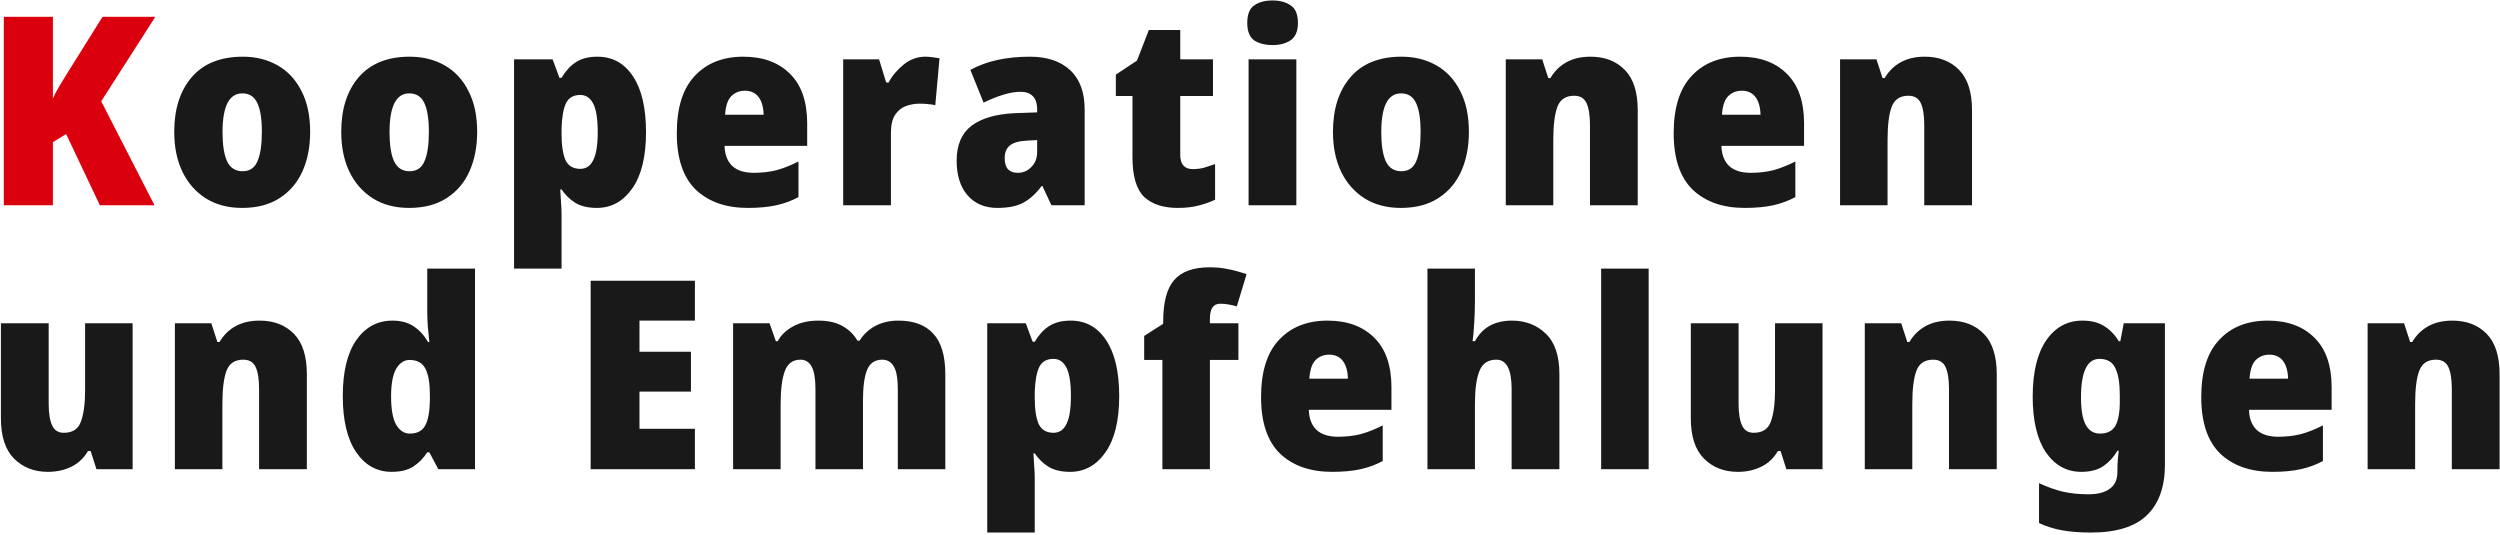 <svg width="682" height="146" viewBox="0 0 682 146" fill="none" xmlns="http://www.w3.org/2000/svg">
<path d="M42.152 56H27.248L18.032 36.56L14.432 38.792V56H1.04V4.592H14.432V26.912C14.864 25.856 15.416 24.776 16.088 23.672C16.76 22.568 17.432 21.464 18.104 20.36L27.968 4.592H42.368L27.608 27.632L42.152 56Z" fill="#DB000E"/>
<path d="M84.61 35.984C84.61 40.016 83.914 43.592 82.522 46.712C81.13 49.832 79.042 52.28 76.258 54.056C73.522 55.832 70.114 56.72 66.034 56.72C62.242 56.72 58.954 55.856 56.17 54.128C53.386 52.352 51.25 49.928 49.762 46.856C48.274 43.736 47.53 40.112 47.53 35.984C47.53 29.744 49.114 24.776 52.282 21.08C55.498 17.336 60.154 15.464 66.25 15.464C69.802 15.464 72.97 16.256 75.754 17.84C78.538 19.424 80.698 21.752 82.234 24.824C83.818 27.848 84.61 31.568 84.61 35.984ZM60.706 36.056C60.706 39.512 61.114 42.152 61.93 43.976C62.794 45.8 64.21 46.712 66.178 46.712C68.098 46.712 69.442 45.824 70.21 44.048C71.026 42.224 71.434 39.536 71.434 35.984C71.434 32.48 71.026 29.864 70.21 28.136C69.394 26.36 68.026 25.472 66.106 25.472C62.506 25.472 60.706 29 60.706 36.056ZM130.17 35.984C130.17 40.016 129.474 43.592 128.082 46.712C126.69 49.832 124.602 52.28 121.818 54.056C119.082 55.832 115.674 56.72 111.594 56.72C107.802 56.72 104.514 55.856 101.73 54.128C98.946 52.352 96.81 49.928 95.322 46.856C93.834 43.736 93.09 40.112 93.09 35.984C93.09 29.744 94.674 24.776 97.842 21.08C101.058 17.336 105.714 15.464 111.81 15.464C115.362 15.464 118.53 16.256 121.314 17.84C124.098 19.424 126.258 21.752 127.794 24.824C129.378 27.848 130.17 31.568 130.17 35.984ZM106.266 36.056C106.266 39.512 106.674 42.152 107.49 43.976C108.354 45.8 109.77 46.712 111.738 46.712C113.658 46.712 115.002 45.824 115.77 44.048C116.586 42.224 116.994 39.536 116.994 35.984C116.994 32.48 116.586 29.864 115.77 28.136C114.954 26.36 113.586 25.472 111.666 25.472C108.066 25.472 106.266 29 106.266 36.056ZM162.985 15.464C167.113 15.464 170.353 17.264 172.705 20.864C175.057 24.416 176.233 29.48 176.233 36.056C176.233 42.728 174.985 47.84 172.489 51.392C169.993 54.944 166.777 56.72 162.841 56.72C160.393 56.72 158.401 56.24 156.865 55.28C155.377 54.32 154.153 53.12 153.193 51.68H152.833C152.929 52.928 153.001 54.104 153.049 55.208C153.145 56.312 153.193 57.464 153.193 58.664V73.28H140.233V16.184H150.745L152.617 21.224H153.193C154.297 19.352 155.593 17.936 157.081 16.976C158.617 15.968 160.585 15.464 162.985 15.464ZM158.305 25.904C156.433 25.904 155.137 26.648 154.417 28.136C153.697 29.624 153.289 31.904 153.193 34.976V36.488C153.193 39.656 153.553 42.056 154.273 43.688C155.041 45.272 156.385 46.064 158.305 46.064C159.889 46.064 161.065 45.272 161.833 43.688C162.649 42.104 163.057 39.56 163.057 36.056C163.057 32.456 162.649 29.864 161.833 28.28C161.017 26.696 159.841 25.904 158.305 25.904ZM202.775 15.464C208.151 15.464 212.399 17.024 215.519 20.144C218.639 23.216 220.199 27.728 220.199 33.68V39.8H197.663C197.711 42.104 198.383 43.904 199.679 45.2C201.023 46.496 203.015 47.144 205.655 47.144C207.863 47.144 209.927 46.904 211.847 46.424C213.767 45.896 215.759 45.104 217.823 44.048V53.768C215.951 54.776 213.935 55.52 211.775 56C209.615 56.48 207.023 56.72 203.999 56.72C198.047 56.72 193.319 55.064 189.815 51.752C186.359 48.392 184.631 43.256 184.631 36.344C184.631 29.384 186.263 24.176 189.527 20.72C192.791 17.216 197.207 15.464 202.775 15.464ZM203.207 24.752C201.719 24.752 200.471 25.256 199.463 26.264C198.503 27.272 197.951 28.952 197.807 31.304H208.319C208.271 29.24 207.815 27.632 206.951 26.48C206.087 25.328 204.839 24.752 203.207 24.752ZM252.409 15.464C253.033 15.464 253.705 15.512 254.425 15.608C255.145 15.704 255.769 15.8 256.297 15.896L255.145 28.712C254.665 28.568 254.089 28.472 253.417 28.424C252.793 28.328 251.953 28.28 250.897 28.28C249.601 28.28 248.353 28.496 247.153 28.928C245.953 29.36 244.969 30.152 244.201 31.304C243.433 32.456 243.049 34.112 243.049 36.272V56H230.017V16.184H239.809L241.753 22.52H242.401C243.361 20.696 244.729 19.064 246.505 17.624C248.281 16.184 250.249 15.464 252.409 15.464ZM280.991 15.464C285.647 15.464 289.295 16.688 291.935 19.136C294.575 21.584 295.895 25.16 295.895 29.864V56H286.823L284.375 50.744H284.159C282.623 52.808 280.967 54.32 279.191 55.28C277.463 56.24 275.087 56.72 272.063 56.72C268.655 56.72 265.943 55.568 263.927 53.264C261.959 50.96 260.975 47.816 260.975 43.832C260.975 39.56 262.319 36.392 265.007 34.328C267.743 32.264 271.679 31.112 276.815 30.872L282.935 30.656V29.936C282.935 28.208 282.527 26.96 281.711 26.192C280.943 25.424 279.863 25.04 278.471 25.04C277.031 25.04 275.447 25.304 273.719 25.832C271.991 26.36 270.191 27.08 268.319 27.992L264.719 19.064C269.087 16.664 274.511 15.464 280.991 15.464ZM282.935 38.216L280.199 38.36C277.991 38.456 276.407 38.912 275.447 39.728C274.535 40.496 274.079 41.624 274.079 43.112C274.079 44.504 274.391 45.536 275.015 46.208C275.639 46.832 276.503 47.144 277.607 47.144C279.095 47.144 280.343 46.616 281.351 45.56C282.407 44.504 282.935 43.136 282.935 41.456V38.216ZM325.427 46.136C326.435 46.136 327.419 46.016 328.379 45.776C329.339 45.488 330.371 45.152 331.475 44.768V54.488C330.035 55.16 328.523 55.688 326.939 56.072C325.403 56.504 323.507 56.72 321.251 56.72C317.315 56.72 314.267 55.712 312.107 53.696C309.995 51.632 308.939 48.032 308.939 42.896V26.192H304.403V20.36L310.163 16.544L313.403 8.192H321.971V16.184H330.899V26.192H321.971V42.248C321.971 44.84 323.123 46.136 325.427 46.136ZM347.164 0.128C349.18 0.128 350.836 0.584 352.132 1.496C353.428 2.36 354.076 3.944 354.076 6.248C354.076 8.504 353.404 10.088 352.06 11C350.764 11.864 349.132 12.296 347.164 12.296C345.1 12.296 343.42 11.864 342.124 11C340.876 10.088 340.252 8.504 340.252 6.248C340.252 3.944 340.876 2.36 342.124 1.496C343.372 0.584 345.052 0.128 347.164 0.128ZM353.644 16.184V56H340.612V16.184H353.644ZM400.713 35.984C400.713 40.016 400.017 43.592 398.625 46.712C397.233 49.832 395.145 52.28 392.361 54.056C389.625 55.832 386.217 56.72 382.137 56.72C378.345 56.72 375.057 55.856 372.273 54.128C369.489 52.352 367.353 49.928 365.865 46.856C364.377 43.736 363.633 40.112 363.633 35.984C363.633 29.744 365.217 24.776 368.385 21.08C371.601 17.336 376.257 15.464 382.353 15.464C385.905 15.464 389.073 16.256 391.857 17.84C394.641 19.424 396.801 21.752 398.337 24.824C399.921 27.848 400.713 31.568 400.713 35.984ZM376.809 36.056C376.809 39.512 377.217 42.152 378.033 43.976C378.897 45.8 380.313 46.712 382.281 46.712C384.201 46.712 385.545 45.824 386.313 44.048C387.129 42.224 387.537 39.536 387.537 35.984C387.537 32.48 387.129 29.864 386.313 28.136C385.497 26.36 384.129 25.472 382.209 25.472C378.609 25.472 376.809 29 376.809 36.056ZM433.888 15.464C437.776 15.464 440.896 16.664 443.248 19.064C445.6 21.464 446.776 25.136 446.776 30.08V56H433.744V34.112C433.744 31.472 433.432 29.48 432.808 28.136C432.184 26.792 431.056 26.12 429.424 26.12C427.168 26.12 425.656 27.104 424.888 29.072C424.12 31.04 423.736 34.112 423.736 38.288V56H410.776V16.184H420.712L422.368 21.296H422.944C424.048 19.424 425.512 17.984 427.336 16.976C429.16 15.968 431.344 15.464 433.888 15.464ZM474.724 15.464C480.1 15.464 484.348 17.024 487.468 20.144C490.588 23.216 492.148 27.728 492.148 33.68V39.8H469.612C469.66 42.104 470.332 43.904 471.628 45.2C472.972 46.496 474.964 47.144 477.604 47.144C479.812 47.144 481.876 46.904 483.796 46.424C485.716 45.896 487.708 45.104 489.772 44.048V53.768C487.9 54.776 485.884 55.52 483.724 56C481.564 56.48 478.972 56.72 475.948 56.72C469.996 56.72 465.268 55.064 461.764 51.752C458.308 48.392 456.58 43.256 456.58 36.344C456.58 29.384 458.212 24.176 461.476 20.72C464.74 17.216 469.156 15.464 474.724 15.464ZM475.156 24.752C473.668 24.752 472.42 25.256 471.412 26.264C470.452 27.272 469.9 28.952 469.756 31.304H480.268C480.22 29.24 479.764 27.632 478.9 26.48C478.036 25.328 476.788 24.752 475.156 24.752ZM525.078 15.464C528.966 15.464 532.086 16.664 534.438 19.064C536.79 21.464 537.966 25.136 537.966 30.08V56H524.934V34.112C524.934 31.472 524.622 29.48 523.998 28.136C523.374 26.792 522.246 26.12 520.614 26.12C518.358 26.12 516.846 27.104 516.078 29.072C515.31 31.04 514.926 34.112 514.926 38.288V56H501.966V16.184H511.902L513.558 21.296H514.134C515.238 19.424 516.702 17.984 518.526 16.976C520.35 15.968 522.534 15.464 525.078 15.464ZM36.176 88.184V128H26.312L24.728 123.032H24.008C22.856 125 21.32 126.44 19.4 127.352C17.528 128.264 15.416 128.72 13.064 128.72C9.32 128.72 6.248 127.52 3.848 125.12C1.448 122.72 0.248 119.048 0.248 114.104V88.184H13.28V110.072C13.28 112.712 13.592 114.704 14.216 116.048C14.84 117.392 15.896 118.064 17.384 118.064C19.784 118.064 21.344 117.056 22.064 115.04C22.832 112.976 23.216 110.096 23.216 106.4V88.184H36.176ZM70.82 87.464C74.708 87.464 77.828 88.664 80.18 91.064C82.532 93.464 83.708 97.136 83.708 102.08V128H70.676V106.112C70.676 103.472 70.364 101.48 69.74 100.136C69.116 98.792 67.988 98.12 66.356 98.12C64.1 98.12 62.588 99.104 61.82 101.072C61.052 103.04 60.668 106.112 60.668 110.288V128H47.708V88.184H57.644L59.3 93.296H59.876C60.98 91.424 62.444 89.984 64.268 88.976C66.092 87.968 68.276 87.464 70.82 87.464ZM106.832 128.72C102.848 128.72 99.632 126.944 97.184 123.392C94.736 119.792 93.512 114.68 93.512 108.056C93.512 101.432 94.736 96.344 97.184 92.792C99.68 89.24 102.968 87.464 107.048 87.464C109.4 87.464 111.344 87.992 112.88 89.048C114.416 90.056 115.712 91.472 116.768 93.296H117.128C116.984 92 116.84 90.56 116.696 88.976C116.6 87.392 116.552 85.928 116.552 84.584V73.28H129.584V128H119.576L117.128 123.392H116.552C115.496 125.024 114.224 126.32 112.736 127.28C111.248 128.24 109.28 128.72 106.832 128.72ZM111.8 118.28C113.768 118.28 115.16 117.56 115.976 116.12C116.792 114.632 117.224 112.328 117.272 109.208V107.696C117.272 104.528 116.864 102.152 116.048 100.568C115.232 98.984 113.792 98.192 111.728 98.192C110.24 98.192 109.016 99.008 108.056 100.64C107.144 102.272 106.688 104.768 106.688 108.128C106.688 111.632 107.144 114.2 108.056 115.832C109.016 117.464 110.264 118.28 111.8 118.28ZM189.57 128H161.13V76.592H189.57V87.464H174.45V95.96H188.49V106.832H174.45V116.984H189.57V128ZM245.065 87.464C249.241 87.464 252.409 88.64 254.569 90.992C256.777 93.344 257.881 97.04 257.881 102.08V128H244.921V106.184C244.921 103.256 244.561 101.192 243.841 99.992C243.121 98.744 242.065 98.12 240.673 98.12C238.657 98.12 237.265 99.08 236.497 101C235.777 102.872 235.417 105.632 235.417 109.28V128H222.457V106.184C222.457 103.352 222.121 101.312 221.449 100.064C220.777 98.768 219.745 98.12 218.353 98.12C216.289 98.12 214.873 99.152 214.105 101.216C213.337 103.232 212.953 106.304 212.953 110.432V128H199.993V88.184H209.929L211.657 93.08H212.161C213.073 91.4 214.465 90.056 216.337 89.048C218.257 87.992 220.561 87.464 223.249 87.464C225.937 87.464 228.145 87.968 229.873 88.976C231.601 89.936 232.945 91.256 233.905 92.936H234.481C235.585 91.208 237.025 89.864 238.801 88.904C240.625 87.944 242.713 87.464 245.065 87.464ZM292.071 87.464C296.199 87.464 299.439 89.264 301.791 92.864C304.143 96.416 305.319 101.48 305.319 108.056C305.319 114.728 304.071 119.84 301.575 123.392C299.079 126.944 295.863 128.72 291.927 128.72C289.479 128.72 287.487 128.24 285.951 127.28C284.463 126.32 283.239 125.12 282.279 123.68H281.919C282.015 124.928 282.087 126.104 282.135 127.208C282.231 128.312 282.279 129.464 282.279 130.664V145.28H269.319V88.184H279.831L281.703 93.224H282.279C283.383 91.352 284.679 89.936 286.167 88.976C287.703 87.968 289.671 87.464 292.071 87.464ZM287.391 97.904C285.519 97.904 284.223 98.648 283.503 100.136C282.783 101.624 282.375 103.904 282.279 106.976V108.488C282.279 111.656 282.639 114.056 283.359 115.688C284.127 117.272 285.471 118.064 287.391 118.064C288.975 118.064 290.151 117.272 290.919 115.688C291.735 114.104 292.143 111.56 292.143 108.056C292.143 104.456 291.735 101.864 290.919 100.28C290.103 98.696 288.927 97.904 287.391 97.904ZM337.836 98.192H330.06V128H317.1V98.192H312.132V91.64L317.316 88.328V87.68C317.316 82.496 318.3 78.752 320.268 76.448C322.284 74.096 325.524 72.92 329.988 72.92C331.86 72.92 333.54 73.088 335.028 73.424C336.564 73.712 338.244 74.168 340.068 74.792L337.404 83.576C336.732 83.384 336.012 83.216 335.244 83.072C334.476 82.928 333.684 82.856 332.868 82.856C330.996 82.856 330.06 84.224 330.06 86.96V88.184H337.836V98.192ZM362.162 87.464C367.538 87.464 371.786 89.024 374.906 92.144C378.026 95.216 379.586 99.728 379.586 105.68V111.8H357.05C357.098 114.104 357.77 115.904 359.066 117.2C360.41 118.496 362.402 119.144 365.042 119.144C367.25 119.144 369.314 118.904 371.234 118.424C373.154 117.896 375.146 117.104 377.21 116.048V125.768C375.338 126.776 373.322 127.52 371.162 128C369.002 128.48 366.41 128.72 363.386 128.72C357.434 128.72 352.706 127.064 349.202 123.752C345.746 120.392 344.018 115.256 344.018 108.344C344.018 101.384 345.65 96.176 348.914 92.72C352.178 89.216 356.594 87.464 362.162 87.464ZM362.594 96.752C361.106 96.752 359.858 97.256 358.85 98.264C357.89 99.272 357.338 100.952 357.194 103.304H367.706C367.658 101.24 367.202 99.632 366.338 98.48C365.474 97.328 364.226 96.752 362.594 96.752ZM402.364 73.28V81.848C402.364 84.344 402.292 86.528 402.148 88.4C402.052 90.272 401.908 91.832 401.716 93.08H402.364C403.468 91.112 404.836 89.696 406.468 88.832C408.148 87.92 410.14 87.464 412.444 87.464C416.188 87.464 419.284 88.664 421.732 91.064C424.18 93.416 425.404 97.088 425.404 102.08V128H412.372V106.112C412.372 100.784 410.98 98.12 408.196 98.12C405.94 98.12 404.404 99.152 403.588 101.216C402.772 103.232 402.364 106.232 402.364 110.216V128H389.404V73.28H402.364ZM449.752 128H436.792V73.28H449.752V128ZM497.184 88.184V128H487.32L485.736 123.032H485.016C483.864 125 482.328 126.44 480.408 127.352C478.536 128.264 476.424 128.72 474.072 128.72C470.328 128.72 467.256 127.52 464.856 125.12C462.456 122.72 461.256 119.048 461.256 114.104V88.184H474.288V110.072C474.288 112.712 474.6 114.704 475.224 116.048C475.848 117.392 476.904 118.064 478.392 118.064C480.792 118.064 482.352 117.056 483.072 115.04C483.84 112.976 484.224 110.096 484.224 106.4V88.184H497.184ZM531.828 87.464C535.716 87.464 538.836 88.664 541.188 91.064C543.54 93.464 544.716 97.136 544.716 102.08V128H531.684V106.112C531.684 103.472 531.372 101.48 530.748 100.136C530.124 98.792 528.996 98.12 527.364 98.12C525.108 98.12 523.596 99.104 522.828 101.072C522.06 103.04 521.676 106.112 521.676 110.288V128H508.716V88.184H518.652L520.308 93.296H520.884C521.988 91.424 523.452 89.984 525.276 88.976C527.1 87.968 529.284 87.464 531.828 87.464ZM568.056 87.464C570.504 87.464 572.496 87.968 574.032 88.976C575.616 89.936 576.936 91.304 577.992 93.08H578.424L579.36 88.184H590.592V126.776C590.592 132.776 588.96 137.36 585.696 140.528C582.432 143.696 577.344 145.28 570.432 145.28C567.552 145.28 564.984 145.088 562.728 144.704C560.472 144.32 558.312 143.648 556.248 142.688V131.816C558.552 132.872 560.712 133.64 562.728 134.12C564.792 134.6 567.144 134.84 569.784 134.84C572.28 134.84 574.2 134.336 575.544 133.328C576.936 132.368 577.632 130.832 577.632 128.72V128.072C577.632 126.584 577.752 124.88 577.992 122.96H577.632C576.624 124.688 575.352 126.08 573.816 127.136C572.28 128.192 570.264 128.72 567.768 128.72C563.784 128.72 560.568 126.944 558.12 123.392C555.72 119.84 554.52 114.776 554.52 108.2C554.52 101.576 555.744 96.464 558.192 92.864C560.688 89.264 563.976 87.464 568.056 87.464ZM572.736 97.904C569.376 97.904 567.696 101.408 567.696 108.416C567.696 111.824 568.128 114.32 568.992 115.904C569.856 117.488 571.152 118.28 572.88 118.28C574.848 118.28 576.24 117.584 577.056 116.192C577.872 114.752 578.28 112.544 578.28 109.568V107.768C578.28 104.504 577.872 102.056 577.056 100.424C576.288 98.744 574.848 97.904 572.736 97.904ZM618.645 87.464C624.021 87.464 628.269 89.024 631.389 92.144C634.509 95.216 636.069 99.728 636.069 105.68V111.8H613.533C613.581 114.104 614.253 115.904 615.549 117.2C616.893 118.496 618.885 119.144 621.525 119.144C623.733 119.144 625.797 118.904 627.717 118.424C629.637 117.896 631.629 117.104 633.693 116.048V125.768C631.821 126.776 629.805 127.52 627.645 128C625.485 128.48 622.893 128.72 619.869 128.72C613.917 128.72 609.189 127.064 605.685 123.752C602.229 120.392 600.501 115.256 600.501 108.344C600.501 101.384 602.133 96.176 605.397 92.72C608.661 89.216 613.077 87.464 618.645 87.464ZM619.077 96.752C617.589 96.752 616.341 97.256 615.333 98.264C614.373 99.272 613.821 100.952 613.677 103.304H624.189C624.141 101.24 623.685 99.632 622.821 98.48C621.957 97.328 620.709 96.752 619.077 96.752ZM668.999 87.464C672.887 87.464 676.007 88.664 678.359 91.064C680.711 93.464 681.887 97.136 681.887 102.08V128H668.855V106.112C668.855 103.472 668.543 101.48 667.919 100.136C667.295 98.792 666.167 98.12 664.535 98.12C662.279 98.12 660.767 99.104 659.999 101.072C659.231 103.04 658.847 106.112 658.847 110.288V128H645.887V88.184H655.823L657.479 93.296H658.055C659.159 91.424 660.623 89.984 662.447 88.976C664.271 87.968 666.455 87.464 668.999 87.464Z" fill="#191919"/>
</svg>

